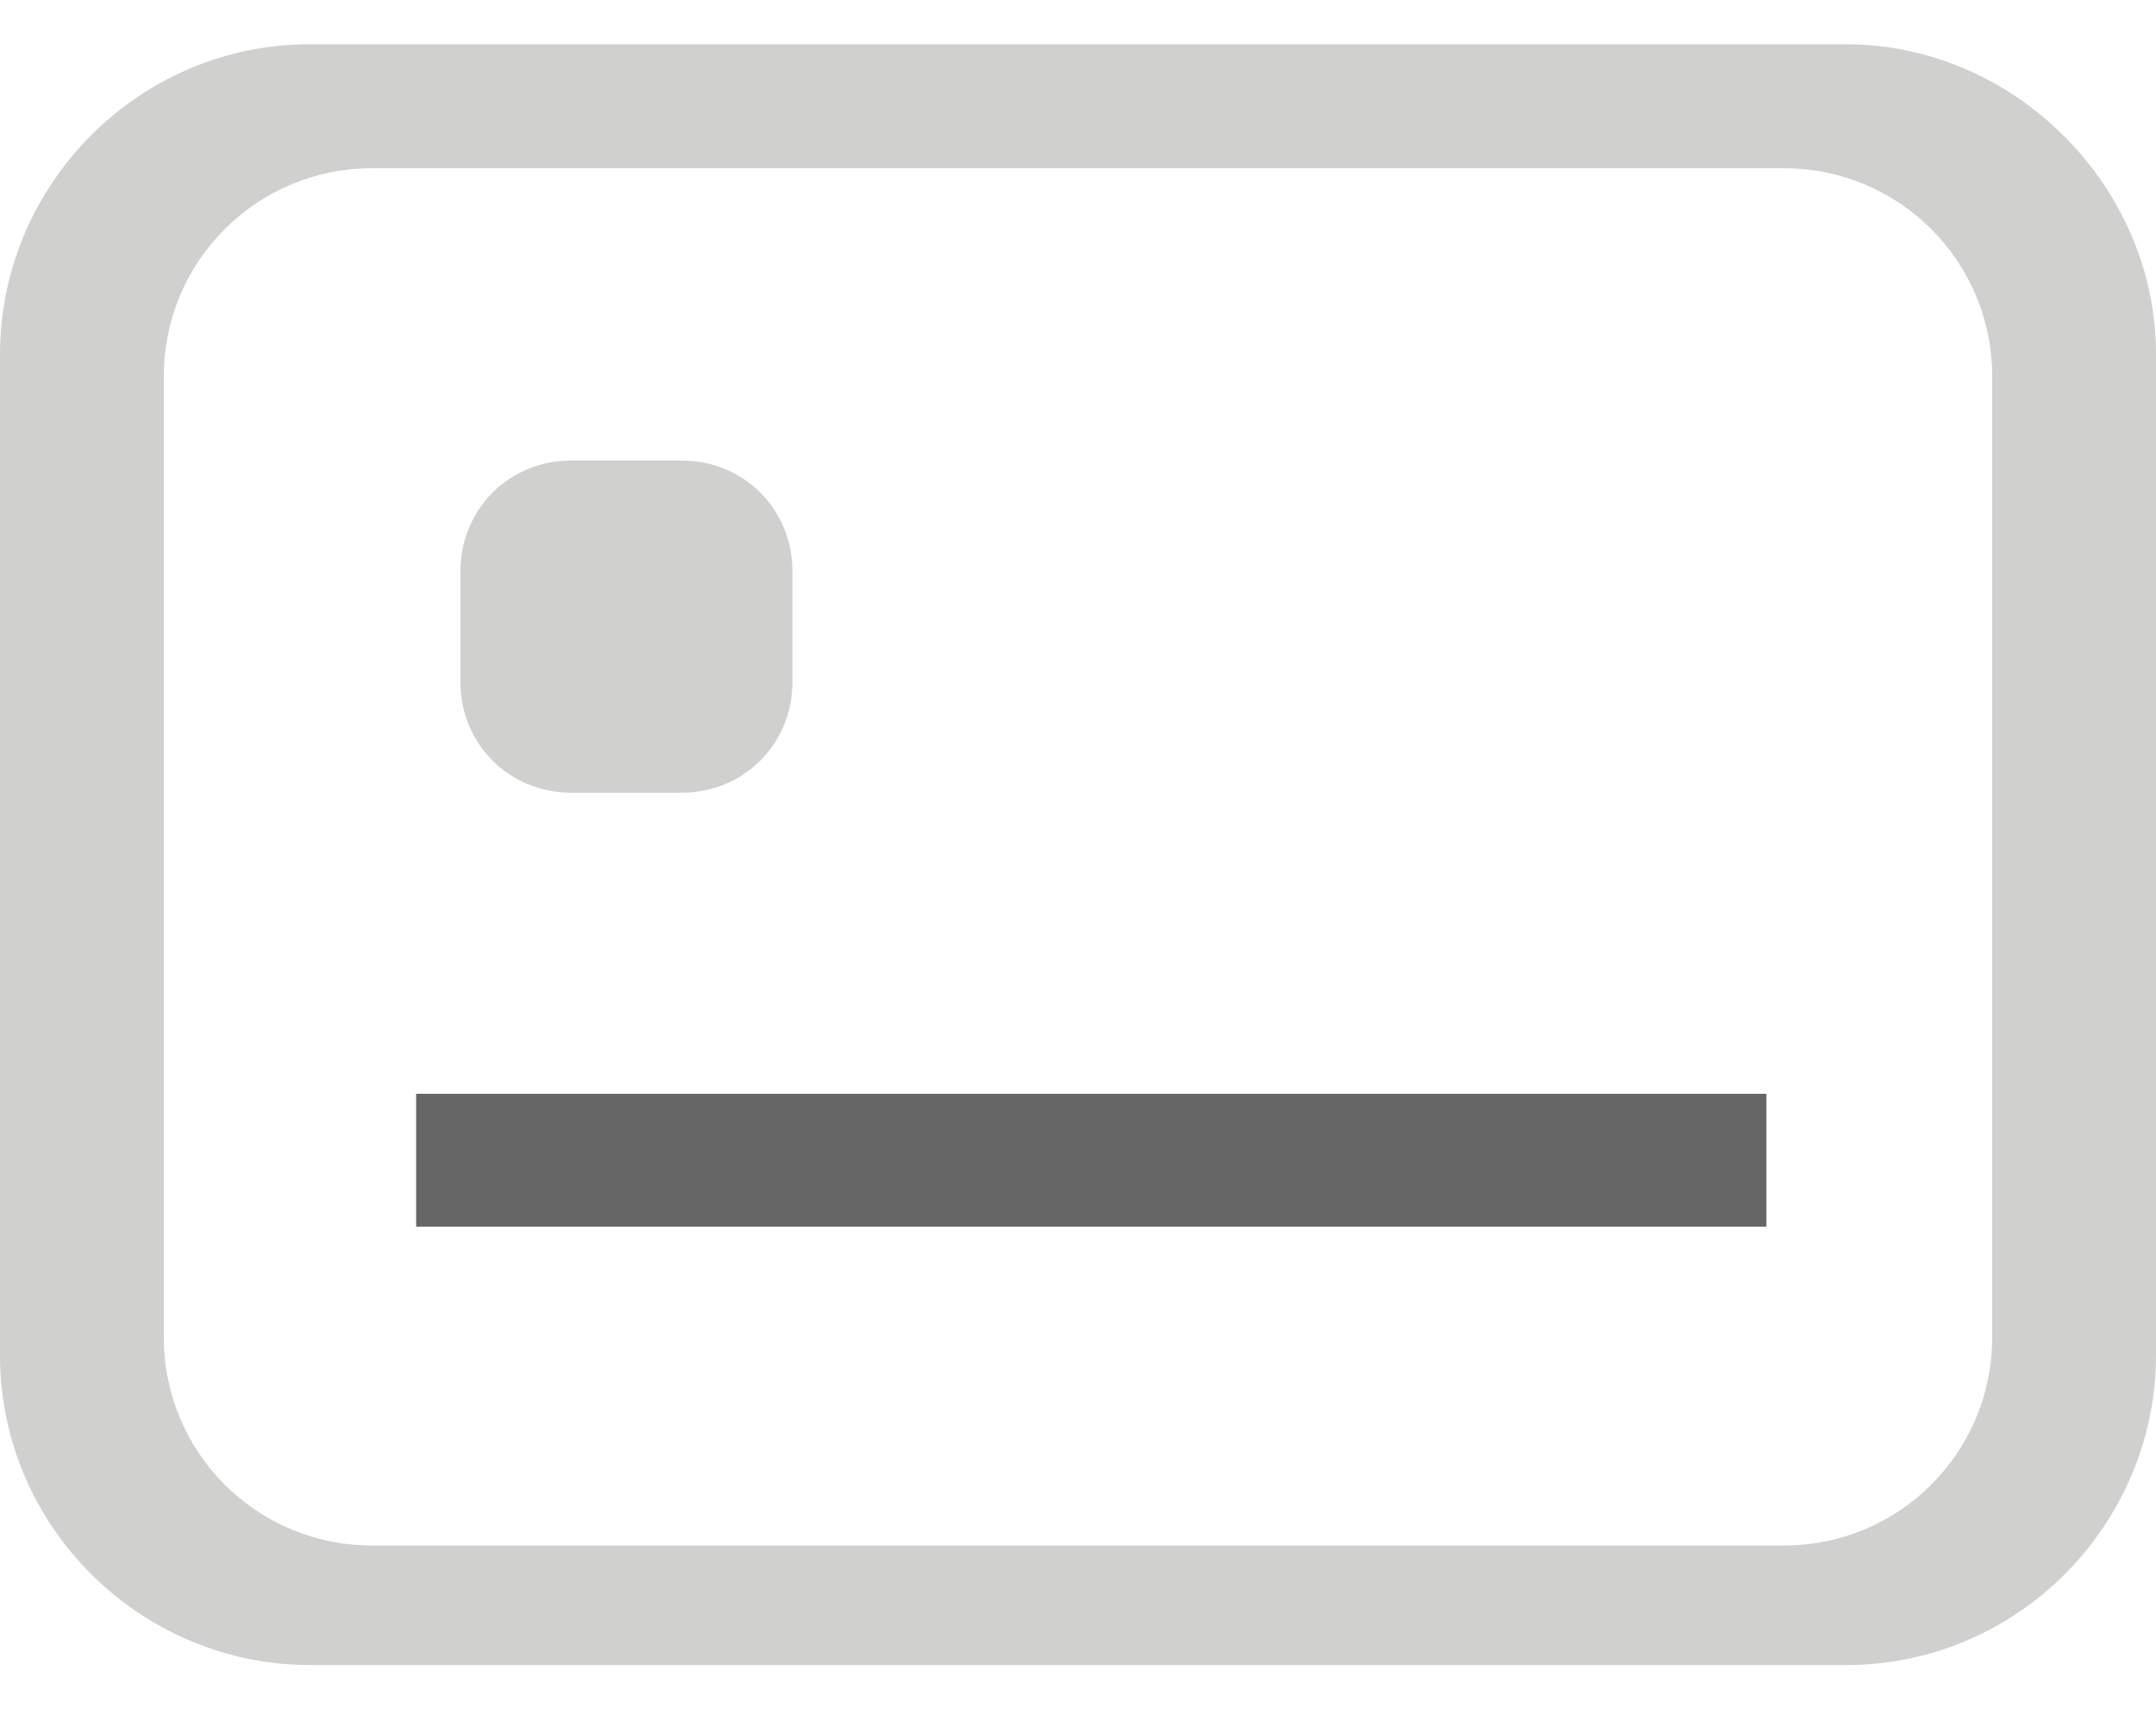 <?xml version="1.0" encoding="utf-8"?>
<!-- Generator: Adobe Illustrator 22.0.0, SVG Export Plug-In . SVG Version: 6.00 Build 0)  -->
<svg version="1.1" id="Capa_1" xmlns="http://www.w3.org/2000/svg" xmlns:xlink="http://www.w3.org/1999/xlink" x="0px" y="0px"
	 viewBox="0 0 48.7 39" style="enable-background:new 0 0 48.7 39;" xml:space="preserve">
<style type="text/css">
	.st0{opacity:0.3;fill:#616160;enable-background:new    ;}
	.st1{opacity:0.6;enable-background:new    ;}
	.st2{fill:none;stroke:#262626;stroke-width:1.526;stroke-miterlimit:10;}
	.st3{fill:none;stroke:#262626;stroke-width:1.526;stroke-linecap:round;stroke-linejoin:round;stroke-miterlimit:10;}
	.st4{fill:#CCCBCB;}
	.st5{fill:none;stroke:#000000;stroke-width:0.5;stroke-miterlimit:10;}
	.st6{fill:none;stroke:#000000;stroke-width:1.307;stroke-miterlimit:10;}
</style>
<g>
	<path class="st0" d="M41.7,1H7C3.1,1,0,4.2,0,8v22.6c0,3.9,3.2,7,7,7h34.7c3.9,0,7-3.2,7-7V8C48.7,4.2,45.5,1,41.7,1z M45,30.2
		c0,2.6-2.1,4.7-4.7,4.7H8.4c-2.6,0-4.7-2.1-4.7-4.7V8.5c0-2.6,2.1-4.7,4.7-4.7h31.9c2.6,0,4.7,2.1,4.7,4.7V30.2z"/>
	<rect x="9.4" y="24.7" class="st1" width="30.5" height="3"/>
	<path class="st0" d="M10.4,12.9c0-1.4,1.1-2.5,2.5-2.5h2.5c1.4,0,2.5,1.1,2.5,2.5v2.5c0,1.4-1.1,2.5-2.5,2.5h-2.5
		c-1.4,0-2.5-1.1-2.5-2.5V12.9z"/>
</g>
</svg>
